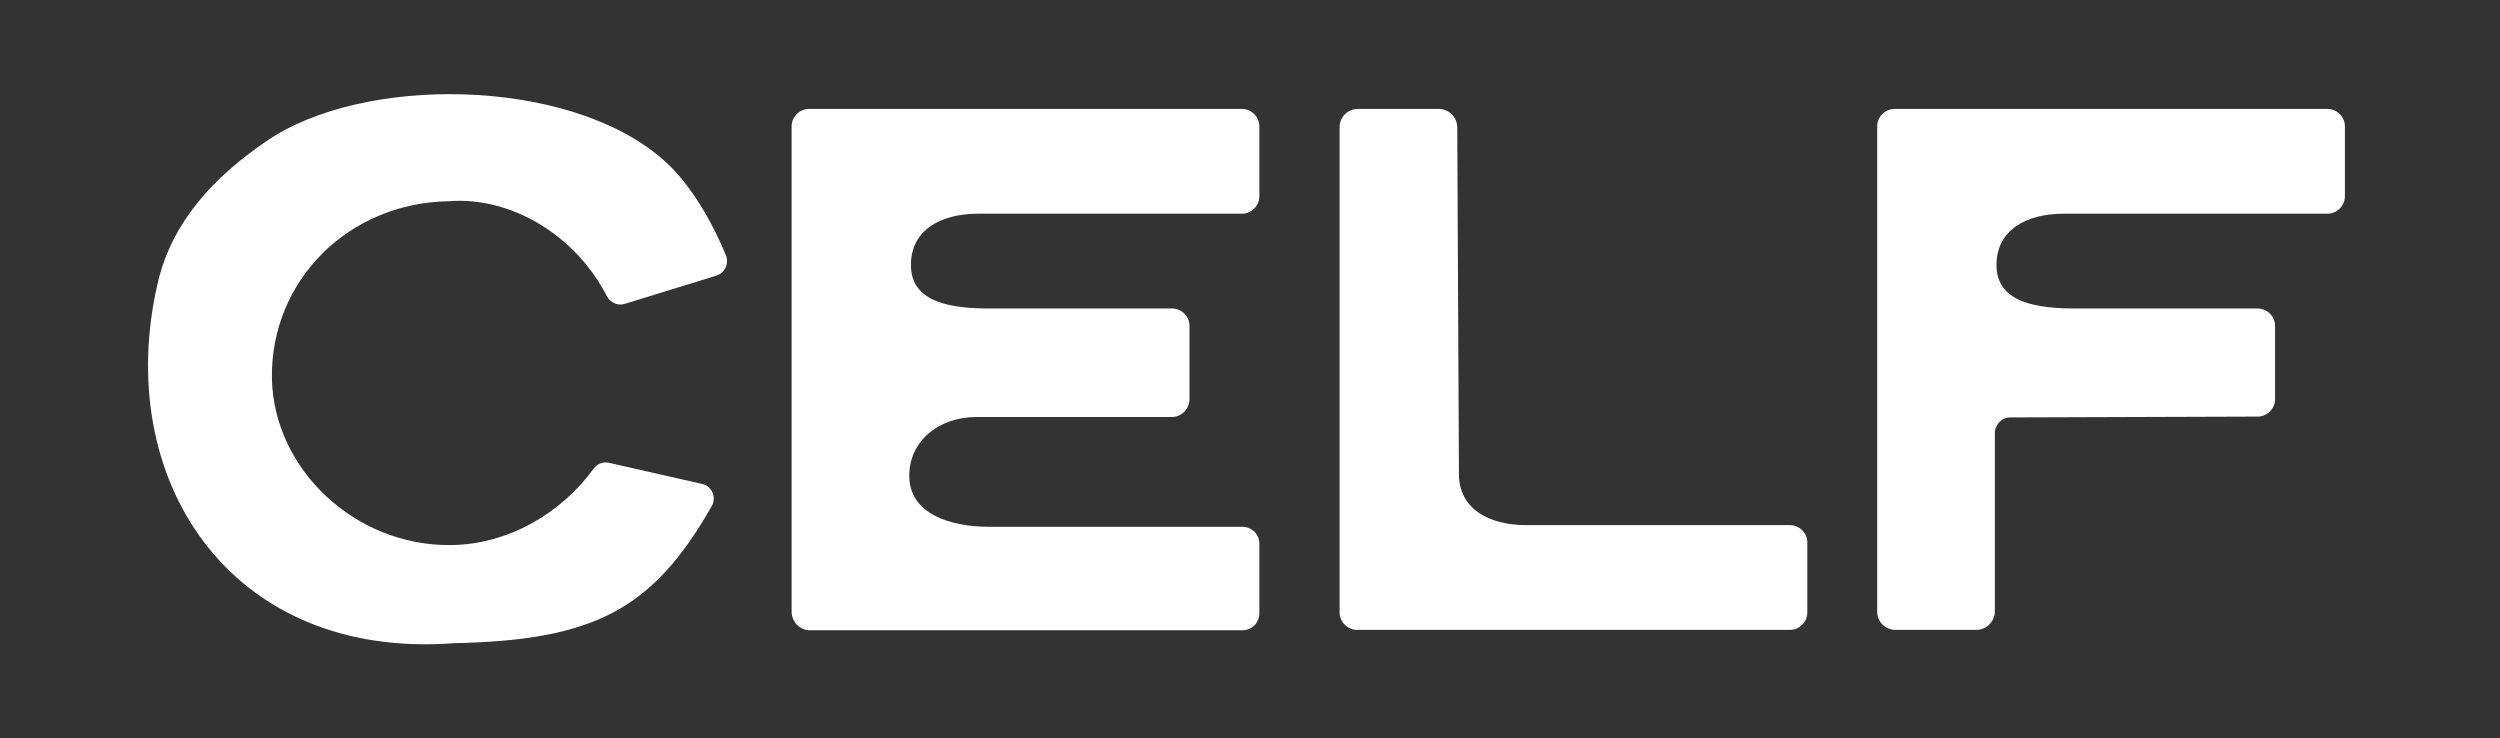 <?xml version="1.0" encoding="UTF-8"?>
<svg id="Layer_1" xmlns="http://www.w3.org/2000/svg" version="1.1" viewBox="0 0 601.3 177.6">
  <rect x="0" y="0" width="601.3" height="177.6" fill="#333333" stroke="none"/>
  <!-- Generator: Adobe Illustrator 29.2.1, SVG Export Plug-In . SVG Version: 2.1.0 Build 116)  -->
  <defs>
    <style>
      .st0 {
        fill: #fff;
      }
    </style>
  </defs>
  <path class="st0" d="M108.3,131.1c-22.8.2-42.4-18.1-42.9-40-.4-23.5,18.3-42.3,42.5-42.7,15-1.2,30.6,8.2,38.1,22.9.8,1.5,2.6,2.3,4.2,1.8l22.1-6.8c2-.6,3.1-2.9,2.3-4.9-4.1-9.9-9.7-18.6-15.8-23.6-22.8-19.2-71.6-19.8-94.8-3.8-12.4,8.5-22.5,19.1-26,33.8-11.1,47.1,17,91,71.2,86.9,33.6-.7,47.8-8,62-33,1.2-2.1,0-4.8-2.3-5.3l-22.5-5.1c-1.4-.3-2.8.3-3.6,1.4-7.9,10.9-20.8,18.3-34.4,18.4"/>
  <path class="st0" d="M302.9,130.8c0-2.3-1.8-4.1-4.1-4.1h-61c-9,0-19.3-3-19.1-12.5.1-8,6.9-13.9,16.2-13.9h47c2.3,0,4.2-2,4.2-4.3v-17.6c0-2.3-1.9-4.2-4.2-4.2h-43.7c-9,0-19.3-1.2-19.1-10.7.1-8,6.9-12.1,16.2-12.1h63.4c2.3,0,4.2-1.9,4.2-4.2v-16.8c0-2.3-1.9-4.2-4.2-4.2h-104.1c-2.3,0-4.2,1.9-4.2,4.2v116.7c0,2.5,2,4.5,4.4,4.5h104c2.3,0,4.1-1.8,4.1-4.1v-16.6h0Z"/>
  <path class="st0" d="M479.8,104.2c0-2.1,1.7-3.8,3.7-3.8l59.5-.2c2.3,0,4.2-1.9,4.2-4.2v-17.6c0-2.3-1.9-4.2-4.2-4.2h-43.7c-9,0-19.3-1.2-19.1-10.7.1-8,6.9-12.1,16.2-12.1h63.4c2.3,0,4.2-1.9,4.2-4.2v-16.8c0-2.3-1.9-4.2-4.2-4.2h-104.1c-2.3,0-4.2,1.9-4.2,4.2v116.7c0,2.5,2,4.4,4.4,4.4h19.4c2.5,0,4.5-2,4.5-4.5v-42.8h0Z"/>
  <path class="st0" d="M350.9,114.2c.1,8,6.9,12.1,16.2,12.1h63.4c2.3,0,4.2,1.9,4.2,4.2v16.8c0,2.3-1.9,4.2-4.2,4.2h-104.1c-2.3,0-4.2-1.9-4.2-4.2V30.6c0-2.5,2-4.4,4.4-4.4h19.4c2.5,0,4.5,2,4.5,4.5l.4,83.5h0Z"/>
</svg>